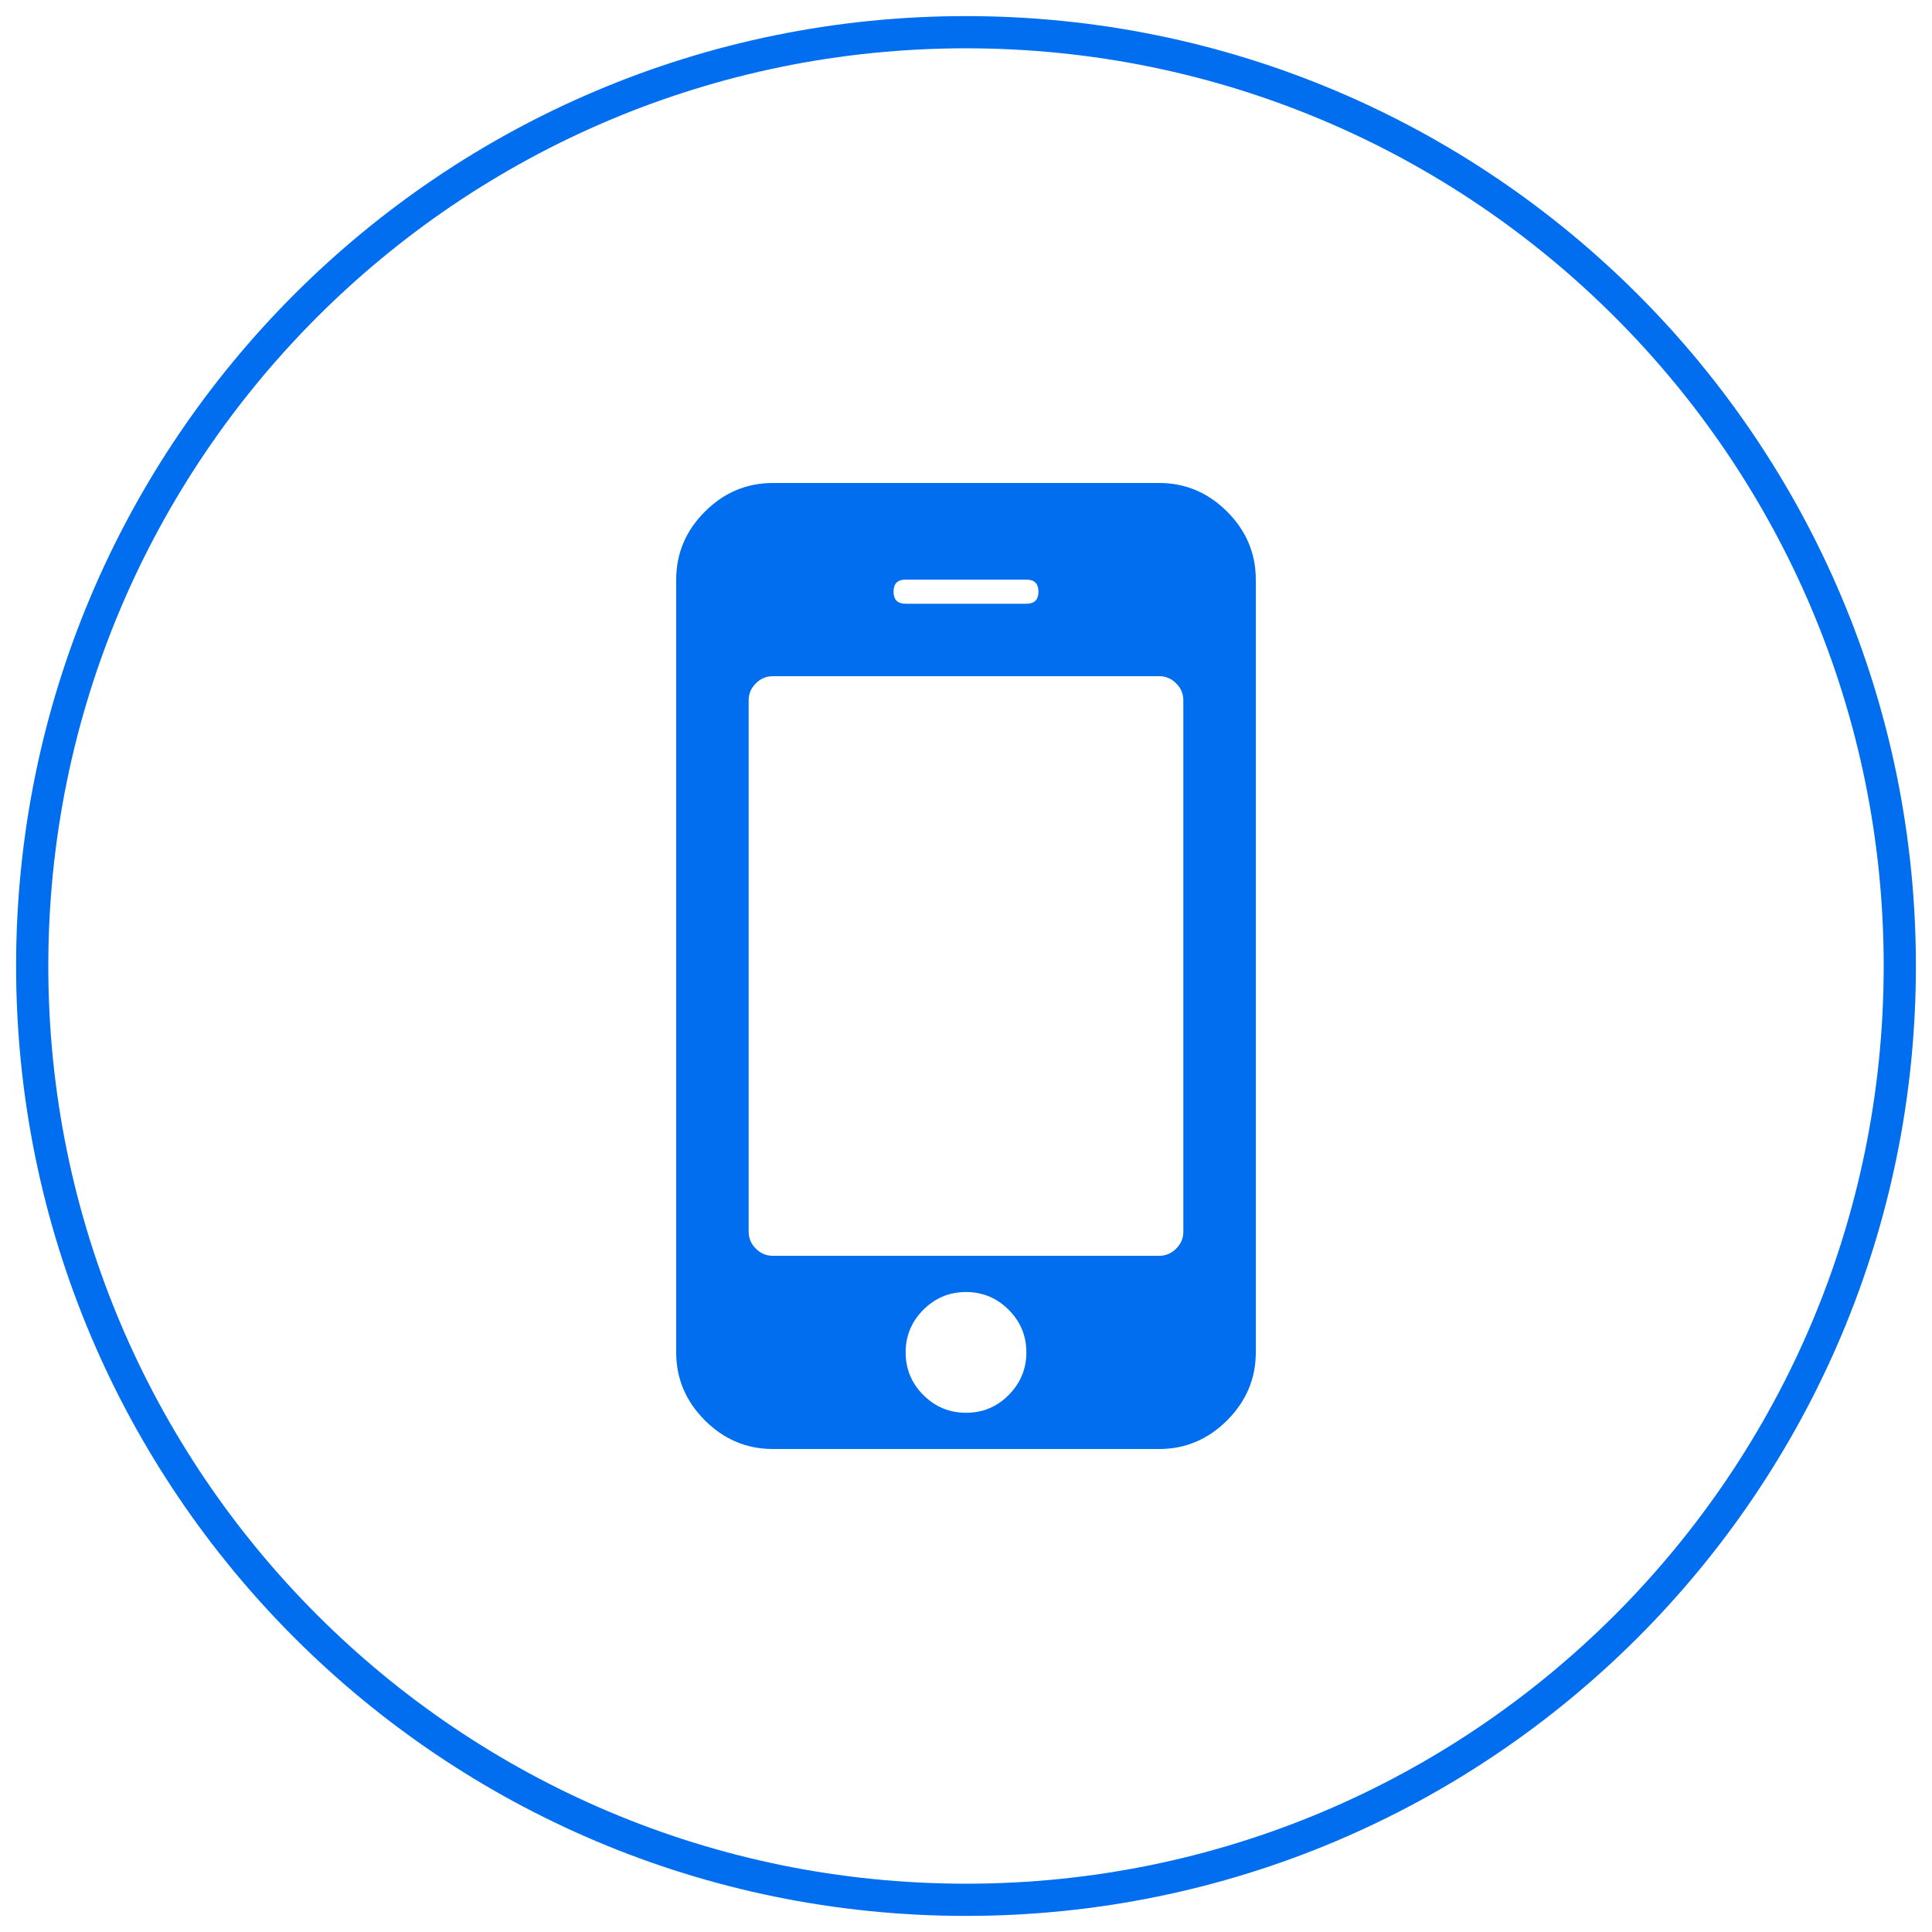 <svg width="60" height="60" viewBox="0 0 60 60" fill="none" xmlns="http://www.w3.org/2000/svg">
<path d="M30 59C46.016 59 59 46.016 59 30C59 13.984 46.016 1 30 1C13.984 1 1 13.984 1 30C1 46.016 13.984 59 30 59Z" stroke="#006EEF"/>
<path d="M31.313 43.336C31.688 42.961 31.875 42.516 31.875 42C31.875 41.484 31.691 41.043 31.325 40.676C30.957 40.309 30.515 40.125 30 40.125C29.484 40.125 29.043 40.309 28.676 40.675C28.309 41.043 28.125 41.485 28.125 42C28.125 42.516 28.309 42.957 28.675 43.324C29.043 43.691 29.485 43.875 30 43.875C30.516 43.875 30.953 43.695 31.313 43.335V43.336ZM36.75 38.25V21.75C36.75 21.547 36.676 21.371 36.527 21.223C36.38 21.074 36.203 21 36 21H24C23.797 21 23.621 21.074 23.473 21.223C23.324 21.371 23.25 21.547 23.25 21.75V38.25C23.25 38.453 23.324 38.629 23.473 38.777C23.621 38.926 23.797 39 24 39H36C36.203 39 36.379 38.926 36.527 38.777C36.676 38.629 36.75 38.453 36.75 38.25ZM31.875 18.75C32.125 18.75 32.25 18.625 32.25 18.375C32.25 18.125 32.125 18 31.875 18H28.125C27.875 18 27.75 18.125 27.75 18.375C27.75 18.625 27.875 18.75 28.125 18.75H31.875ZM39 18V42C39 42.813 38.703 43.516 38.11 44.11C37.516 44.703 36.813 45 36 45H24C23.187 45 22.484 44.703 21.89 44.11C21.297 43.516 21 42.813 21 42V18C21 17.187 21.297 16.484 21.89 15.89C22.484 15.297 23.187 15 24 15H36C36.813 15 37.516 15.297 38.11 15.89C38.703 16.484 39 17.187 39 18Z" fill="#006EEF"/>
</svg>
